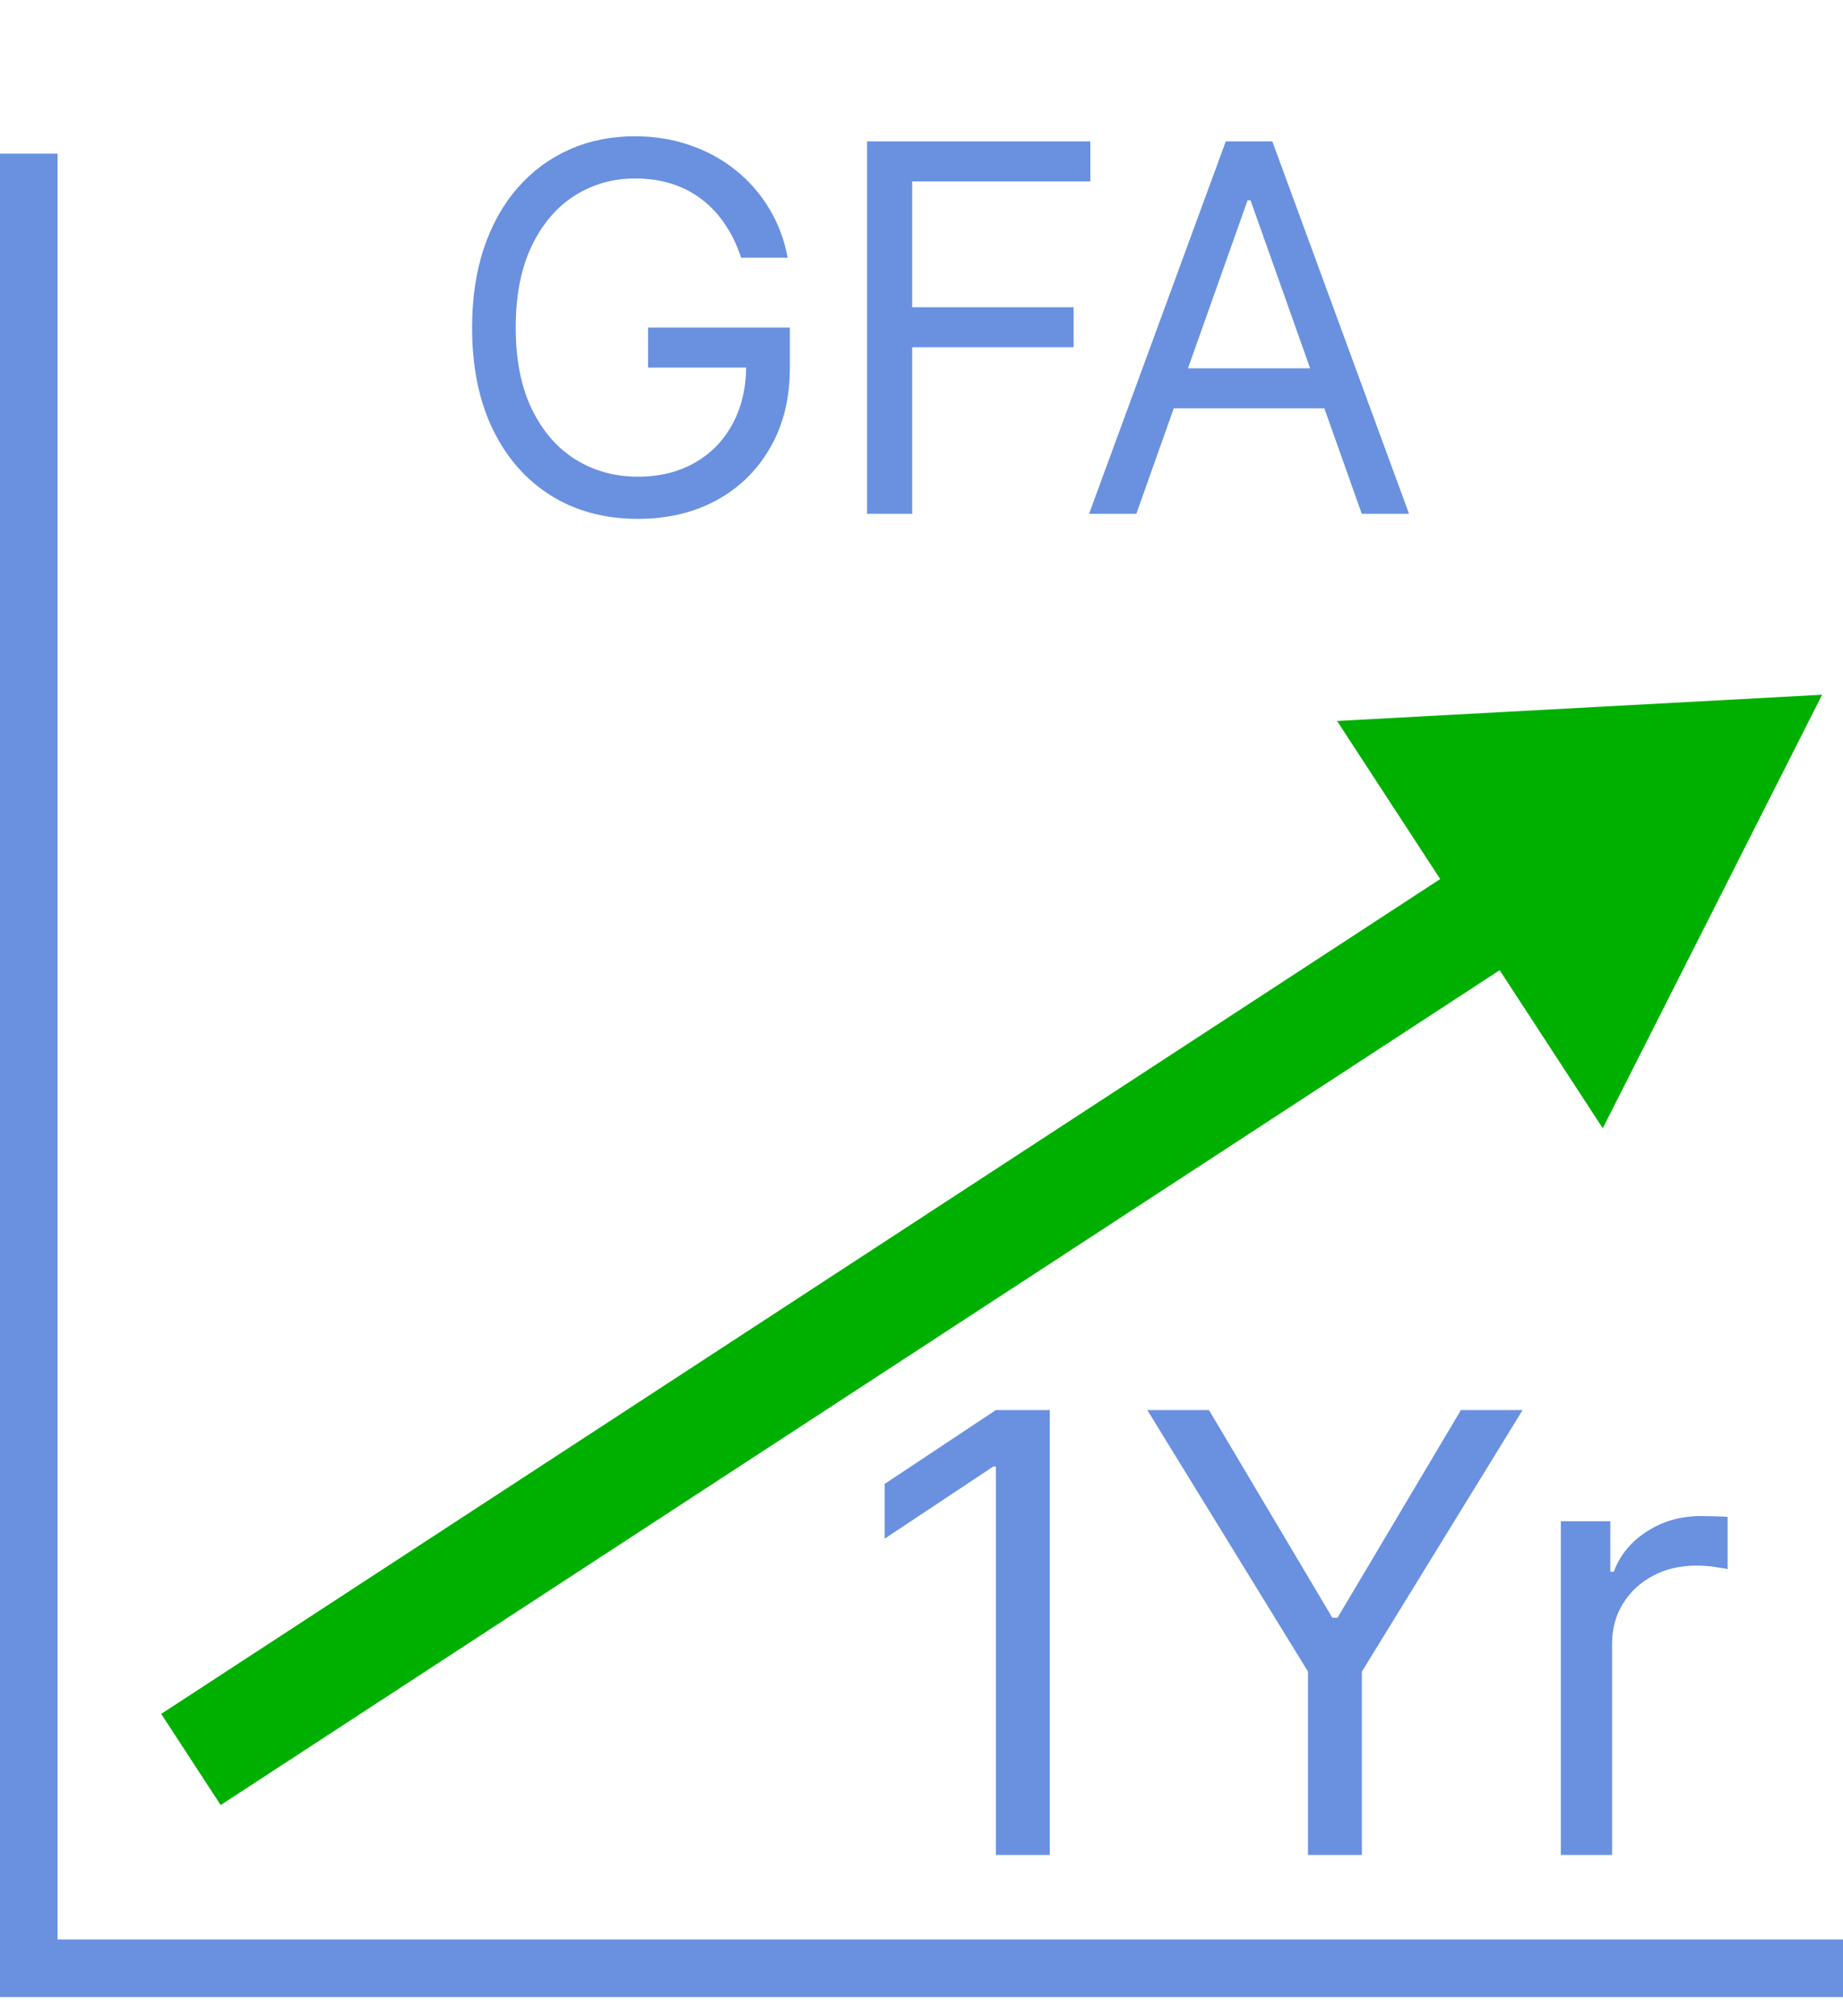 <svg width="96" height="105" viewBox="0 0 96 105" fill="none" xmlns="http://www.w3.org/2000/svg">
<path d="M1.5 8V102.5H96" stroke="#6991E0" stroke-width="2.999"/>
<path fill-rule="evenodd" clip-rule="evenodd" d="M9.946 91.627L82.676 44.164L9.946 91.627Z" fill="#00B000"/>
<path fill-rule="evenodd" clip-rule="evenodd" d="M81.127 41.791L8.396 89.254L11.494 94L84.225 46.537L81.127 41.791Z" fill="#00B000"/>
<path fill-rule="evenodd" clip-rule="evenodd" d="M93.629 37.016L83.403 57.224L71.015 38.24L93.629 37.016Z" fill="#00B000"/>
<path fill-rule="evenodd" clip-rule="evenodd" d="M94.076 36.725L93.615 36.75L70.539 37.998L83.432 57.756L94.076 36.725ZM93.182 37.307L83.375 56.691L71.49 38.48L93.182 37.307Z" fill="#008000" stroke="#00B000"/>
<path d="M38.606 13.423C38.398 12.785 38.123 12.214 37.782 11.709C37.448 11.197 37.047 10.762 36.58 10.402C36.119 10.042 35.595 9.768 35.008 9.578C34.42 9.389 33.776 9.294 33.076 9.294C31.927 9.294 30.882 9.591 29.941 10.184C29.001 10.778 28.253 11.652 27.697 12.807C27.141 13.963 26.864 15.38 26.864 17.059C26.864 18.738 27.145 20.156 27.706 21.311C28.268 22.466 29.029 23.341 29.989 23.934C30.948 24.528 32.028 24.824 33.227 24.824C34.338 24.824 35.317 24.588 36.163 24.114C37.015 23.634 37.678 22.959 38.151 22.088C38.631 21.21 38.871 20.178 38.871 18.991L39.591 19.143H33.758V17.059H41.144V19.143C41.144 20.74 40.803 22.129 40.121 23.309C39.446 24.49 38.511 25.405 37.318 26.055C36.131 26.699 34.768 27.021 33.227 27.021C31.51 27.021 30.001 26.617 28.701 25.809C27.407 25.001 26.396 23.852 25.671 22.362C24.951 20.872 24.591 19.105 24.591 17.059C24.591 15.525 24.796 14.146 25.206 12.921C25.623 11.69 26.21 10.642 26.968 9.777C27.725 8.912 28.622 8.249 29.657 7.788C30.693 7.328 31.832 7.097 33.076 7.097C34.099 7.097 35.052 7.252 35.936 7.561C36.826 7.864 37.618 8.297 38.312 8.858C39.013 9.414 39.597 10.08 40.064 10.857C40.532 11.627 40.854 12.482 41.03 13.423H38.606ZM45.166 26.756V7.362H56.795V9.446H47.515V15.999H55.924V18.082H47.515V26.756H45.166ZM59.191 26.756H56.729L63.85 7.362H66.274L73.395 26.756H70.933L65.138 10.43H64.986L59.191 26.756ZM60.1 19.18H70.024V21.264H60.1V19.18Z" fill="#6991E0"/>
<path d="M54.681 73.43V96.6H51.875V76.371H51.739L46.082 80.127V77.276L51.875 73.43H54.681ZM59.761 73.43H62.974L69.4 84.245H69.671L76.098 73.43H79.311L70.939 87.051V96.6H68.133V87.051L59.761 73.43ZM81.302 96.6V79.222H83.881V81.847H84.062C84.379 80.987 84.952 80.289 85.782 79.754C86.612 79.218 87.547 78.951 88.588 78.951C88.784 78.951 89.029 78.954 89.323 78.962C89.618 78.969 89.84 78.981 89.991 78.996V81.711C89.9 81.689 89.693 81.655 89.369 81.609C89.052 81.556 88.716 81.53 88.362 81.53C87.517 81.53 86.763 81.707 86.099 82.062C85.443 82.409 84.922 82.892 84.538 83.51C84.16 84.121 83.972 84.819 83.972 85.603V96.6H81.302Z" fill="#6991E0"/>
</svg>
